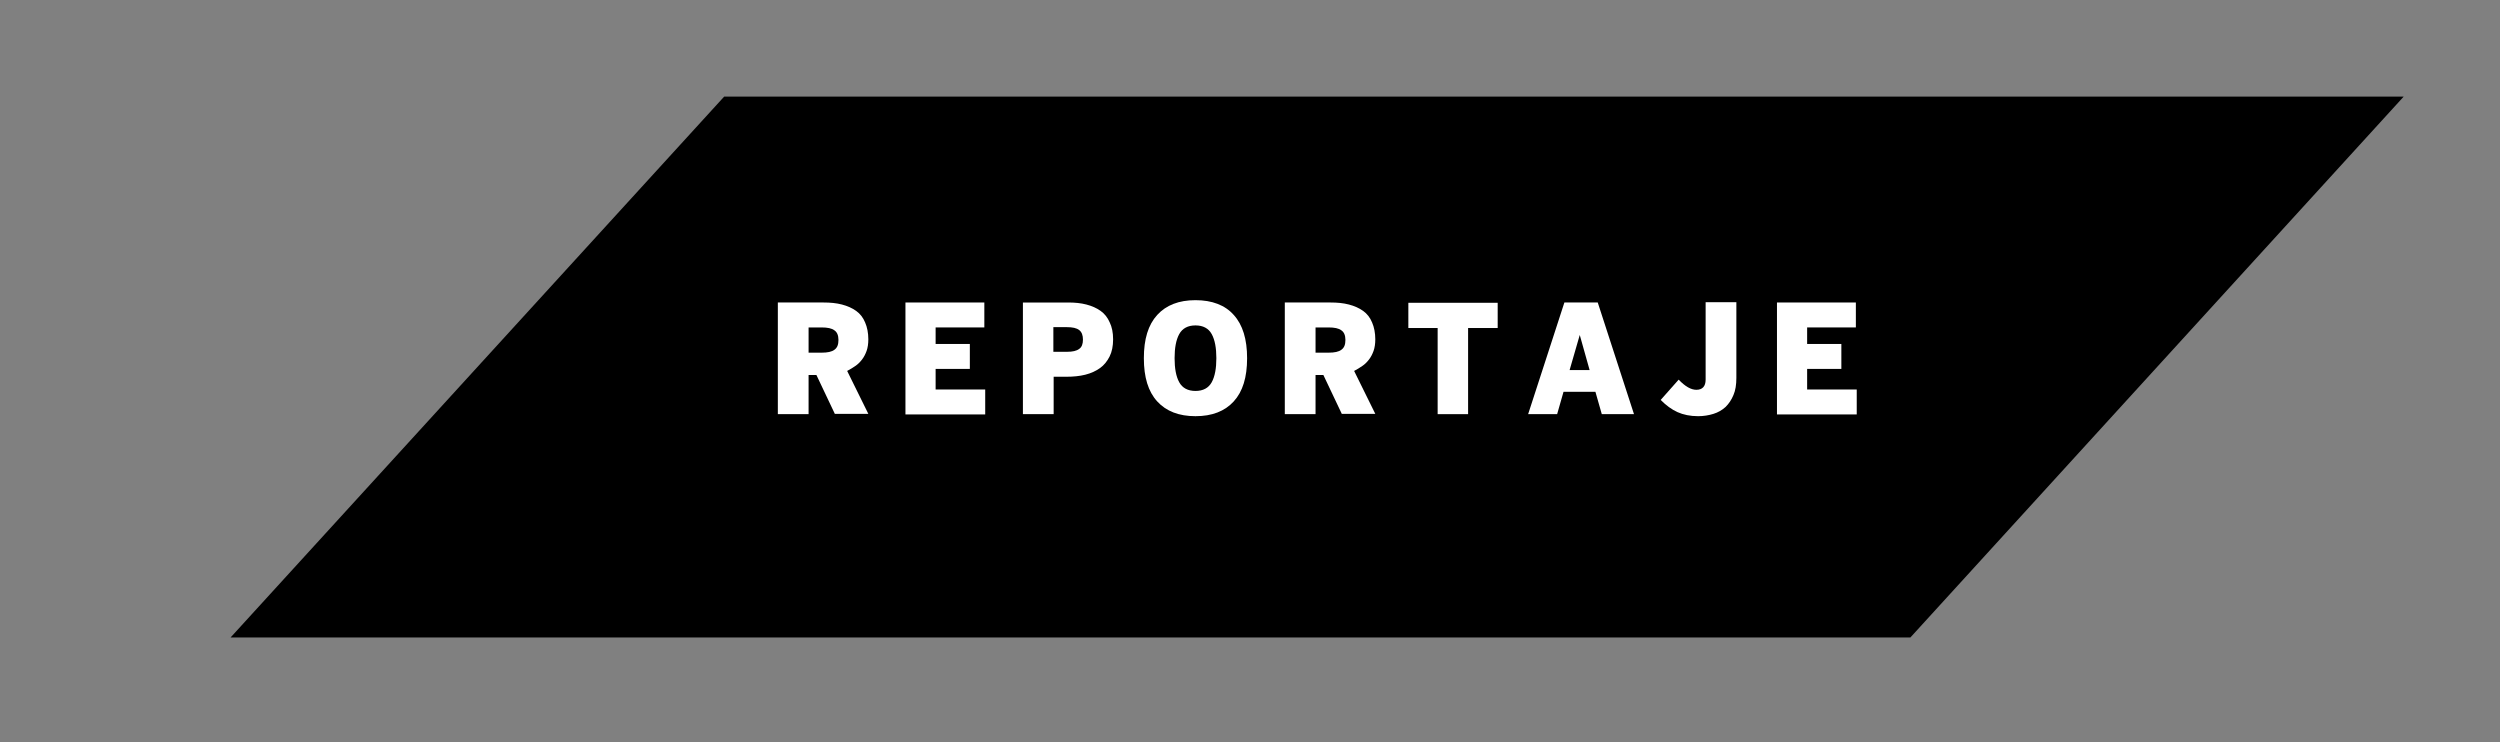 <?xml version="1.0" encoding="utf-8"?>
<!-- Generator: Adobe Illustrator 26.0.1, SVG Export Plug-In . SVG Version: 6.00 Build 0)  -->
<svg version="1.1" id="Layer_1" xmlns="http://www.w3.org/2000/svg" xmlns:xlink="http://www.w3.org/1999/xlink" x="0px" y="0px"
	 viewBox="0 0 862 256" style="enable-background:new 0 0 862 256;" xml:space="preserve">
<rect x="0" y="0" width="862" height="256" fill="#808080" stroke="none"/>
<style type="text/css">
	.st0{fill:none;stroke:#000000;stroke-width:5;stroke-miterlimit:10;}
	.st1{fill:#FFFFFF;}
</style>
<g>
	<line class="st0" x1="254.5" y1="-270" x2="15" y2="-30.5"/>
	<line class="st0" x1="847" y1="-270" x2="607.5" y2="-30.5"/>
	<g>
		<path d="M273.2-129.1l-6.4-13.5h-2.7v13.5h-10.6v-38.5h15.7c2.4,0,4.5,0.2,6.4,0.7s3.5,1.2,4.9,2.2s2.4,2.3,3.1,4
			c0.7,1.6,1.1,3.6,1.1,5.8c0,1.5-0.2,2.9-0.6,4s-0.9,2.1-1.6,3s-1.4,1.6-2.3,2.2c-0.9,0.6-1.8,1.2-2.8,1.7l7.3,14.8h-11.5V-129.1z
			 M274.4-154.7c0-1.6-0.5-2.7-1.4-3.3c-0.9-0.7-2.4-1-4.4-1h-4.5v8.7h4.5c2,0,3.5-0.3,4.4-1C274-152,274.4-153.1,274.4-154.7z"/>
		<path d="M297.5-129.1v-38.5h27.2v8.6h-16.8v5.7h11.8v8.6h-11.8v7.1H325v8.6h-27.5V-129.1z"/>
		<path d="M369.1-154.9c0,2.3-0.4,4.3-1.2,5.9c-0.8,1.6-1.9,3-3.3,4s-3.1,1.8-5.1,2.3s-4.2,0.7-6.5,0.7h-4.4v12.9H338v-38.5h15.6
			c2.3,0,4.4,0.2,6.3,0.7s3.5,1.2,4.9,2.2s2.4,2.3,3.1,3.9C368.7-159.2,369.1-157.2,369.1-154.9z M358.7-154.8
			c0-1.5-0.4-2.6-1.3-3.3s-2.3-1-4.3-1h-4.6v8.5h4.7c1.9,0,3.3-0.3,4.2-1C358.3-152.2,358.7-153.3,358.7-154.8z"/>
		<path d="M415.3-148.4c0,6.6-1.5,11.5-4.6,14.9s-7.5,5.1-13.2,5.1s-10.1-1.7-13.2-5.1c-3.1-3.4-4.6-8.3-4.6-14.9
			c0-6.6,1.5-11.5,4.6-14.9s7.5-5.1,13.2-5.1s10.2,1.7,13.2,5.1C413.8-159.9,415.3-154.9,415.3-148.4z M404.7-148.4
			c0-3.5-0.5-6.3-1.6-8.3s-3-3-5.6-3s-4.5,1-5.6,3s-1.6,4.8-1.6,8.3s0.5,6.3,1.6,8.3s3,3,5.6,3s4.5-1,5.6-3S404.7-144.9,404.7-148.4
			z"/>
		<path d="M448-129.1l-6.4-13.5h-2.7v13.5h-10.6v-38.5H444c2.4,0,4.5,0.2,6.4,0.7s3.5,1.2,4.9,2.2s2.4,2.3,3.1,4
			c0.7,1.6,1.1,3.6,1.1,5.8c0,1.5-0.2,2.9-0.6,4s-0.9,2.1-1.6,3s-1.4,1.6-2.3,2.2s-1.8,1.2-2.8,1.7l7.3,14.8H448V-129.1z
			 M449.2-154.7c0-1.6-0.5-2.7-1.4-3.3c-0.9-0.7-2.4-1-4.4-1h-4.5v8.7h4.5c2,0,3.5-0.3,4.4-1C448.8-152,449.2-153.1,449.2-154.7z"/>
		<path d="M491.5-158.9v29.8H481v-29.7h-10.1v-8.7h30.8v8.7h-10.2L491.5-158.9L491.5-158.9z"/>
		<path d="M537.6-129.1l-2.2-7.7h-11l-2.2,7.7h-10l12.5-38.5h11.5l12.5,38.5H537.6z M530-156.4L530-156.4l-3.5,12.1h6.9L530-156.4z"
			/>
		<path d="M584-141.6c0,2.3-0.3,4.3-1,5.9c-0.7,1.7-1.6,3-2.7,4.1c-1.2,1.1-2.6,1.9-4.2,2.4c-1.6,0.5-3.4,0.8-5.3,0.8
			c-2.7,0-5.1-0.5-7.1-1.4s-3.9-2.3-5.8-4.2l6.2-7c2.3,2.4,4.3,3.5,6.1,3.5c2.1,0,3.2-1.2,3.2-3.5v-26.7H584V-141.6z"/>
		<path d="M598-129.1v-38.5h27.2v8.6h-16.8v5.7h11.8v8.6h-11.8v7.1h17.1v8.6H598V-129.1z"/>
	</g>
</g>
<polygon points="658.7,219.8 79.5,219.8 249.7,33.3 828.8,33.3 "/>
<g>
	<path class="st1" d="M287.9,142.8l-6.4-13.5h-2.7v13.5h-10.6v-38.5h15.7c2.4,0,4.5,0.2,6.4,0.7s3.5,1.2,4.9,2.2s2.4,2.3,3.1,4
		c0.7,1.6,1.1,3.6,1.1,5.8c0,1.5-0.2,2.9-0.6,4s-0.9,2.1-1.6,3s-1.4,1.6-2.3,2.2s-1.8,1.2-2.8,1.7l7.3,14.8h-11.5V142.8z
		 M289.1,117.2c0-1.6-0.5-2.7-1.4-3.3c-0.9-0.7-2.4-1-4.4-1h-4.5v8.7h4.5c2,0,3.5-0.3,4.4-1C288.7,119.9,289.1,118.8,289.1,117.2z"
		/>
	<path class="st1" d="M312.2,142.8v-38.5h27.2v8.6h-16.8v5.7h11.8v8.6h-11.8v7.1h17.1v8.6h-27.5L312.2,142.8L312.2,142.8z"/>
	<path class="st1" d="M383.8,117c0,2.3-0.4,4.3-1.2,5.9c-0.8,1.6-1.9,3-3.3,4s-3.1,1.8-5.1,2.3s-4.2,0.7-6.5,0.7h-4.4v12.9h-10.6
		v-38.5h15.6c2.3,0,4.4,0.2,6.3,0.7s3.5,1.2,4.9,2.2s2.4,2.3,3.1,3.9C383.4,112.7,383.8,114.7,383.8,117z M373.4,117.1
		c0-1.5-0.4-2.6-1.3-3.3c-0.9-0.7-2.3-1-4.3-1h-4.6v8.5h4.7c1.9,0,3.3-0.3,4.2-1C373,119.7,373.4,118.6,373.4,117.1z"/>
	<path class="st1" d="M430,123.5c0,6.6-1.5,11.5-4.6,14.9s-7.5,5.1-13.2,5.1s-10.1-1.7-13.2-5.1c-3.1-3.4-4.6-8.3-4.6-14.9
		s1.5-11.5,4.6-14.9s7.5-5.1,13.2-5.1s10.2,1.7,13.2,5.1C428.5,112,430,117,430,123.5z M419.4,123.5c0-3.5-0.5-6.3-1.6-8.3
		s-3-3-5.6-3s-4.5,1-5.6,3s-1.6,4.8-1.6,8.3s0.5,6.3,1.6,8.3s3,3,5.6,3s4.5-1,5.6-3S419.4,127,419.4,123.5z"/>
	<path class="st1" d="M462.7,142.8l-6.4-13.5h-2.7v13.5H443v-38.5h15.7c2.4,0,4.5,0.2,6.4,0.7s3.5,1.2,4.9,2.2s2.4,2.3,3.1,4
		c0.7,1.6,1.1,3.6,1.1,5.8c0,1.5-0.2,2.9-0.6,4s-0.9,2.1-1.6,3s-1.4,1.6-2.3,2.2s-1.8,1.2-2.8,1.7l7.3,14.8h-11.5V142.8z
		 M463.9,117.2c0-1.6-0.5-2.7-1.4-3.3c-0.9-0.7-2.4-1-4.4-1h-4.5v8.7h4.5c2,0,3.5-0.3,4.4-1C463.5,119.9,463.9,118.8,463.9,117.2z"
		/>
	<path class="st1" d="M506.2,113v29.8h-10.5v-29.7h-10.1v-8.7h30.8v8.7h-10.2V113L506.2,113z"/>
	<path class="st1" d="M552.3,142.8l-2.2-7.7h-11l-2.2,7.7h-10l12.5-38.5h11.5l12.5,38.5H552.3z M544.7,115.5L544.7,115.5l-3.5,12.1
		h6.9L544.7,115.5z"/>
	<path class="st1" d="M598.7,130.3c0,2.3-0.3,4.3-1,5.9c-0.7,1.7-1.6,3-2.7,4.1c-1.2,1.1-2.6,1.9-4.2,2.4c-1.6,0.5-3.4,0.8-5.3,0.8
		c-2.7,0-5.1-0.5-7.1-1.4s-3.9-2.3-5.8-4.2l6.2-7c2.3,2.4,4.3,3.5,6.1,3.5c2.1,0,3.2-1.2,3.2-3.5v-26.7h10.6V130.3z"/>
	<path class="st1" d="M612.7,142.8v-38.5h27.2v8.6h-16.8v5.7h11.8v8.6h-11.8v7.1h17.1v8.6h-27.5V142.8z"/>
</g>
</svg>
